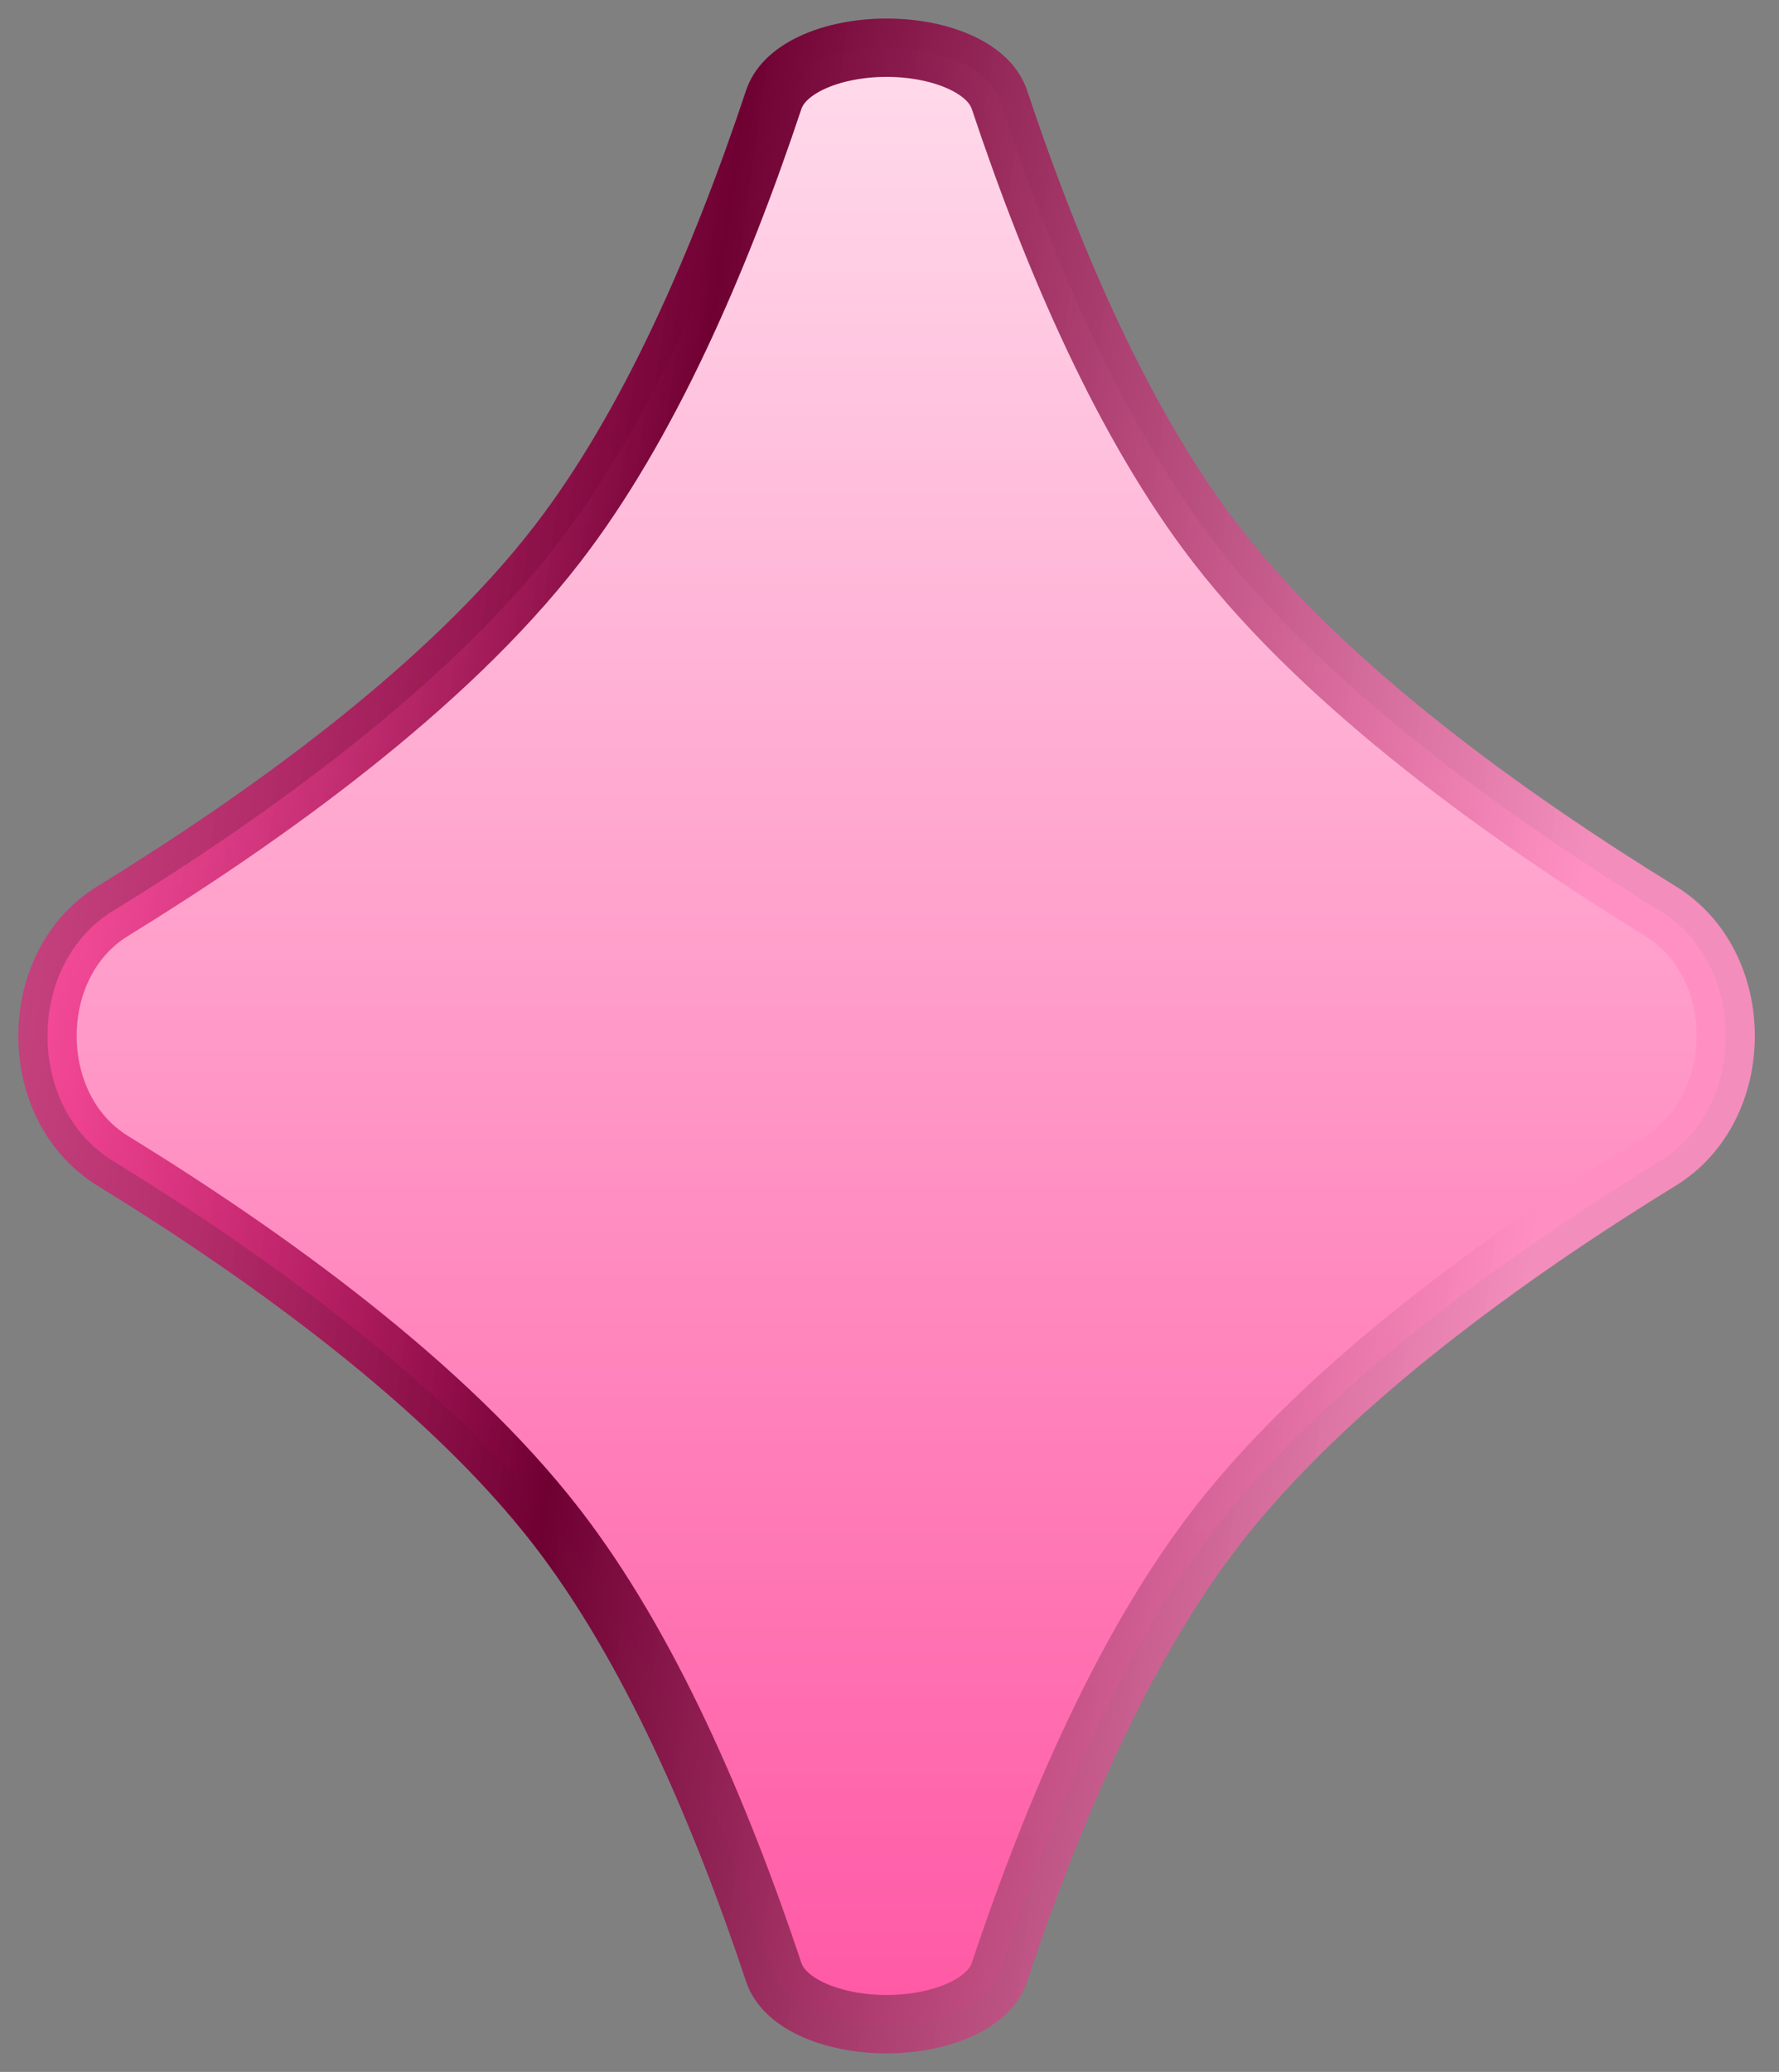 <?xml version="1.0" encoding="UTF-8"?> <svg xmlns="http://www.w3.org/2000/svg" width="61" height="71" viewBox="0 0 61 71" fill="none"><rect x="0" y="0" width="61" height="71" fill="#808080" stroke="none"/><path d="M26.531 3.415C26.692 2.934 27.111 2.492 27.823 2.155C28.533 1.82 29.449 1.635 30.4 1.635C31.351 1.635 32.267 1.82 32.977 2.155C33.689 2.492 34.108 2.934 34.269 3.415C36.114 8.946 38.558 14.592 41.706 18.664C45.504 23.577 51.748 28.034 56.941 31.226C58.397 32.121 59.171 33.773 59.171 35.5C59.171 37.227 58.397 38.879 56.941 39.775C51.748 42.966 45.504 47.423 41.706 52.336C38.558 56.408 36.114 62.054 34.269 67.585C34.108 68.066 33.689 68.508 32.977 68.845C32.267 69.18 31.351 69.365 30.4 69.365C29.449 69.365 28.533 69.18 27.823 68.845C27.111 68.508 26.692 68.066 26.531 67.585C24.686 62.054 22.242 56.408 19.094 52.336C15.296 47.423 9.052 42.966 3.859 39.775C2.403 38.879 1.629 37.227 1.629 35.5C1.629 33.773 2.403 32.121 3.859 31.226C9.052 28.034 15.296 23.577 19.094 18.664C22.242 14.592 24.686 8.946 26.531 3.415Z" fill="url(#paint0_linear_3276_1484)" stroke="url(#paint1_linear_3276_1484)" stroke-width="2"></path><defs><linearGradient id="paint0_linear_3276_1484" x1="30.4" y1="-17" x2="30.4" y2="101.912" gradientUnits="userSpaceOnUse"><stop stop-color="white"></stop><stop offset="1" stop-color="#FF1982"></stop></linearGradient><linearGradient id="paint1_linear_3276_1484" x1="4.759" y1="-9.682" x2="58.803" y2="-2.047" gradientUnits="userSpaceOnUse"><stop stop-color="#FF1982" stop-opacity="0.55"></stop><stop offset="0.41" stop-color="#6F0032"></stop><stop offset="1" stop-color="#FF8EC2" stop-opacity="0.9"></stop></linearGradient></defs></svg> 